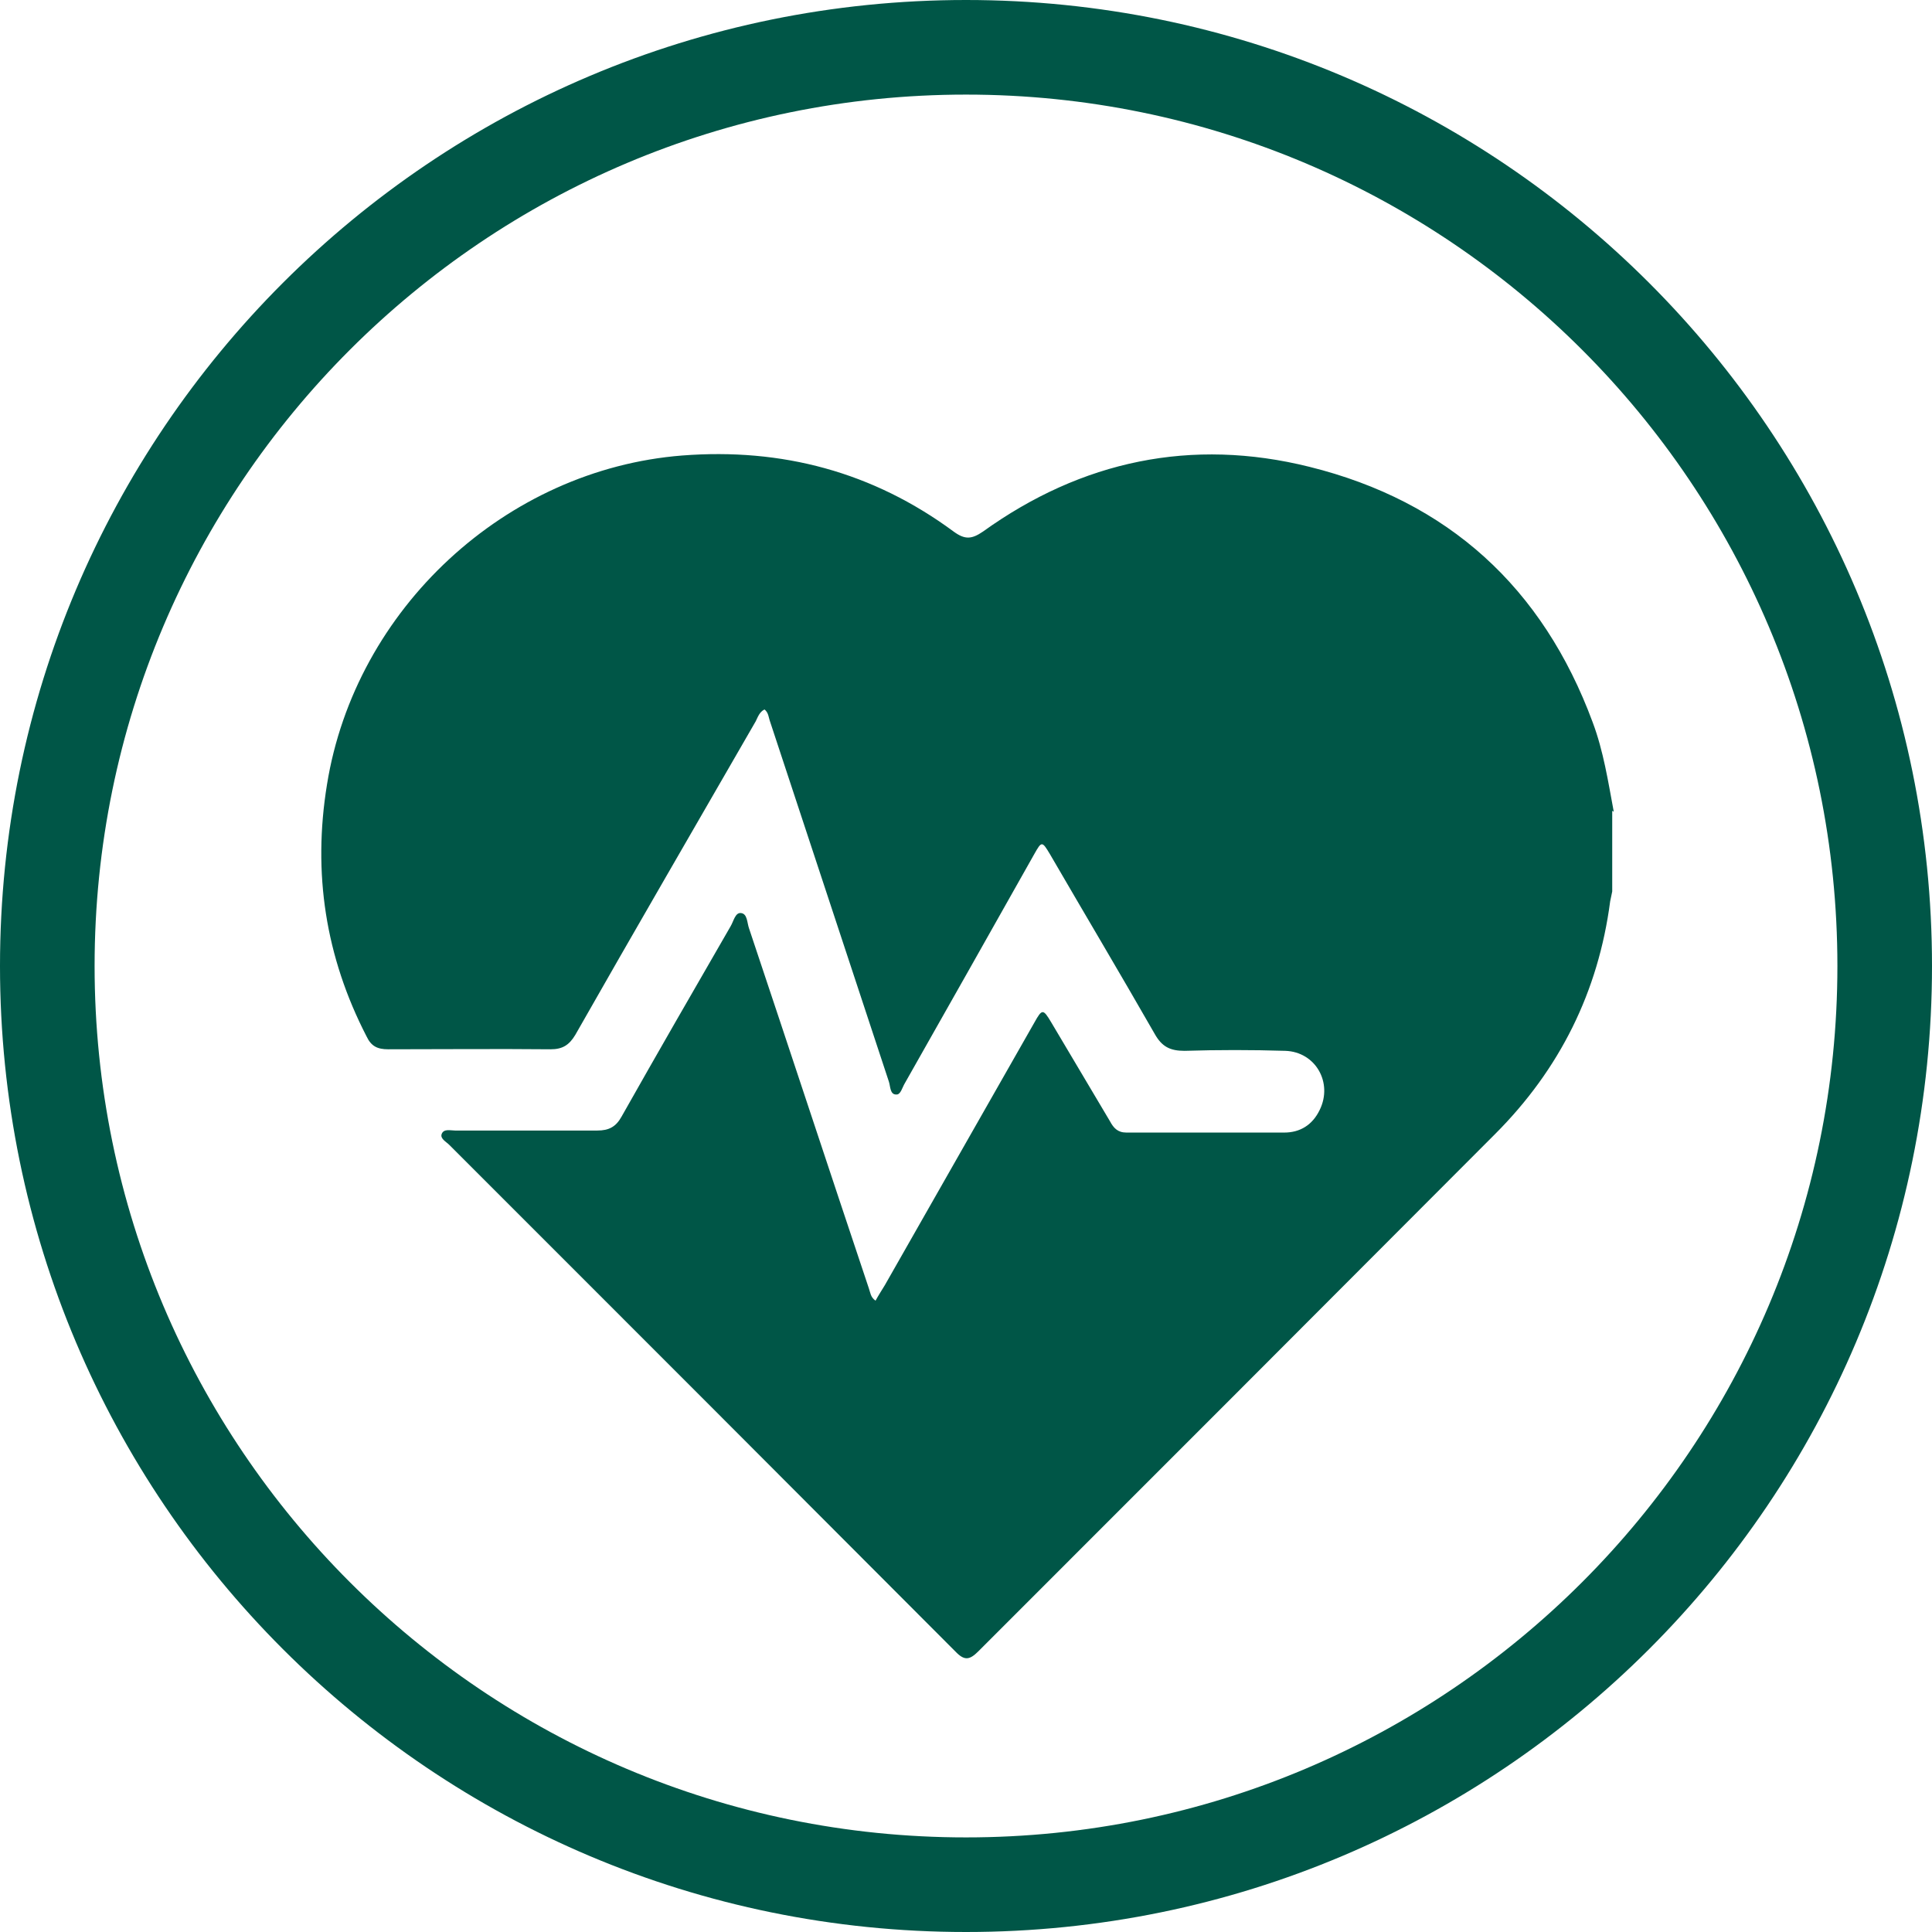 <svg width="56" height="56" viewBox="0 0 56 56" fill="none" xmlns="http://www.w3.org/2000/svg">
<path d="M46.731 23.5V25.839C46.717 25.929 46.687 26.033 46.672 26.122C46.329 28.745 45.211 30.995 43.334 32.873C38.342 37.88 33.35 42.872 28.358 47.864C28.104 48.117 27.955 48.147 27.687 47.864C22.799 42.961 17.912 38.073 13.024 33.186C12.935 33.096 12.756 33.007 12.801 32.873C12.86 32.709 13.054 32.769 13.188 32.769C14.559 32.769 15.945 32.769 17.316 32.769C17.644 32.769 17.852 32.664 18.016 32.366C19.059 30.518 20.117 28.685 21.175 26.852C21.265 26.703 21.309 26.45 21.473 26.465C21.667 26.48 21.652 26.748 21.712 26.912C22.874 30.384 24.021 33.871 25.184 37.343C25.228 37.462 25.229 37.597 25.378 37.701C25.467 37.537 25.556 37.403 25.646 37.254C27.091 34.721 28.537 32.172 29.982 29.639C30.206 29.237 30.235 29.237 30.474 29.639C31.04 30.593 31.606 31.547 32.173 32.5C32.277 32.694 32.396 32.828 32.649 32.828C34.169 32.828 35.689 32.828 37.224 32.828C37.686 32.828 38.044 32.605 38.252 32.172C38.64 31.383 38.133 30.488 37.254 30.459C36.285 30.429 35.302 30.429 34.333 30.459C33.916 30.459 33.678 30.34 33.469 29.967C32.471 28.224 31.442 26.495 30.429 24.751C30.206 24.379 30.191 24.379 29.982 24.751C28.73 26.972 27.479 29.192 26.227 31.398C26.152 31.517 26.108 31.74 25.974 31.725C25.795 31.725 25.81 31.487 25.765 31.353C24.617 27.881 23.47 24.394 22.323 20.922C22.278 20.802 22.278 20.654 22.159 20.564C22.01 20.639 21.965 20.788 21.905 20.907C20.162 23.932 18.404 26.957 16.675 29.997C16.496 30.295 16.302 30.414 15.96 30.414C14.395 30.399 12.816 30.414 11.251 30.414C10.938 30.414 10.759 30.325 10.625 30.041C9.433 27.732 9.06 25.303 9.478 22.74C10.297 17.643 14.663 13.605 19.774 13.203C22.665 12.979 25.303 13.68 27.642 15.408C27.97 15.647 28.164 15.632 28.492 15.408C31.353 13.352 34.542 12.681 37.954 13.531C41.978 14.529 44.72 17.032 46.165 20.937C46.478 21.771 46.612 22.65 46.776 23.529L46.731 23.5Z" fill="#005647"/>
<path d="M28 0C12.532 0 0 12.532 0 28C0 43.468 12.532 56 28 56C43.468 56 56 43.468 56 28C56 12.532 43.468 0 28 0ZM28 53.258C14.052 53.258 2.742 41.948 2.742 28C2.742 14.052 14.052 2.742 28 2.742C41.948 2.742 53.258 14.052 53.258 28C53.258 41.948 41.948 53.258 28 53.258Z" fill="#005647"/>
</svg>
